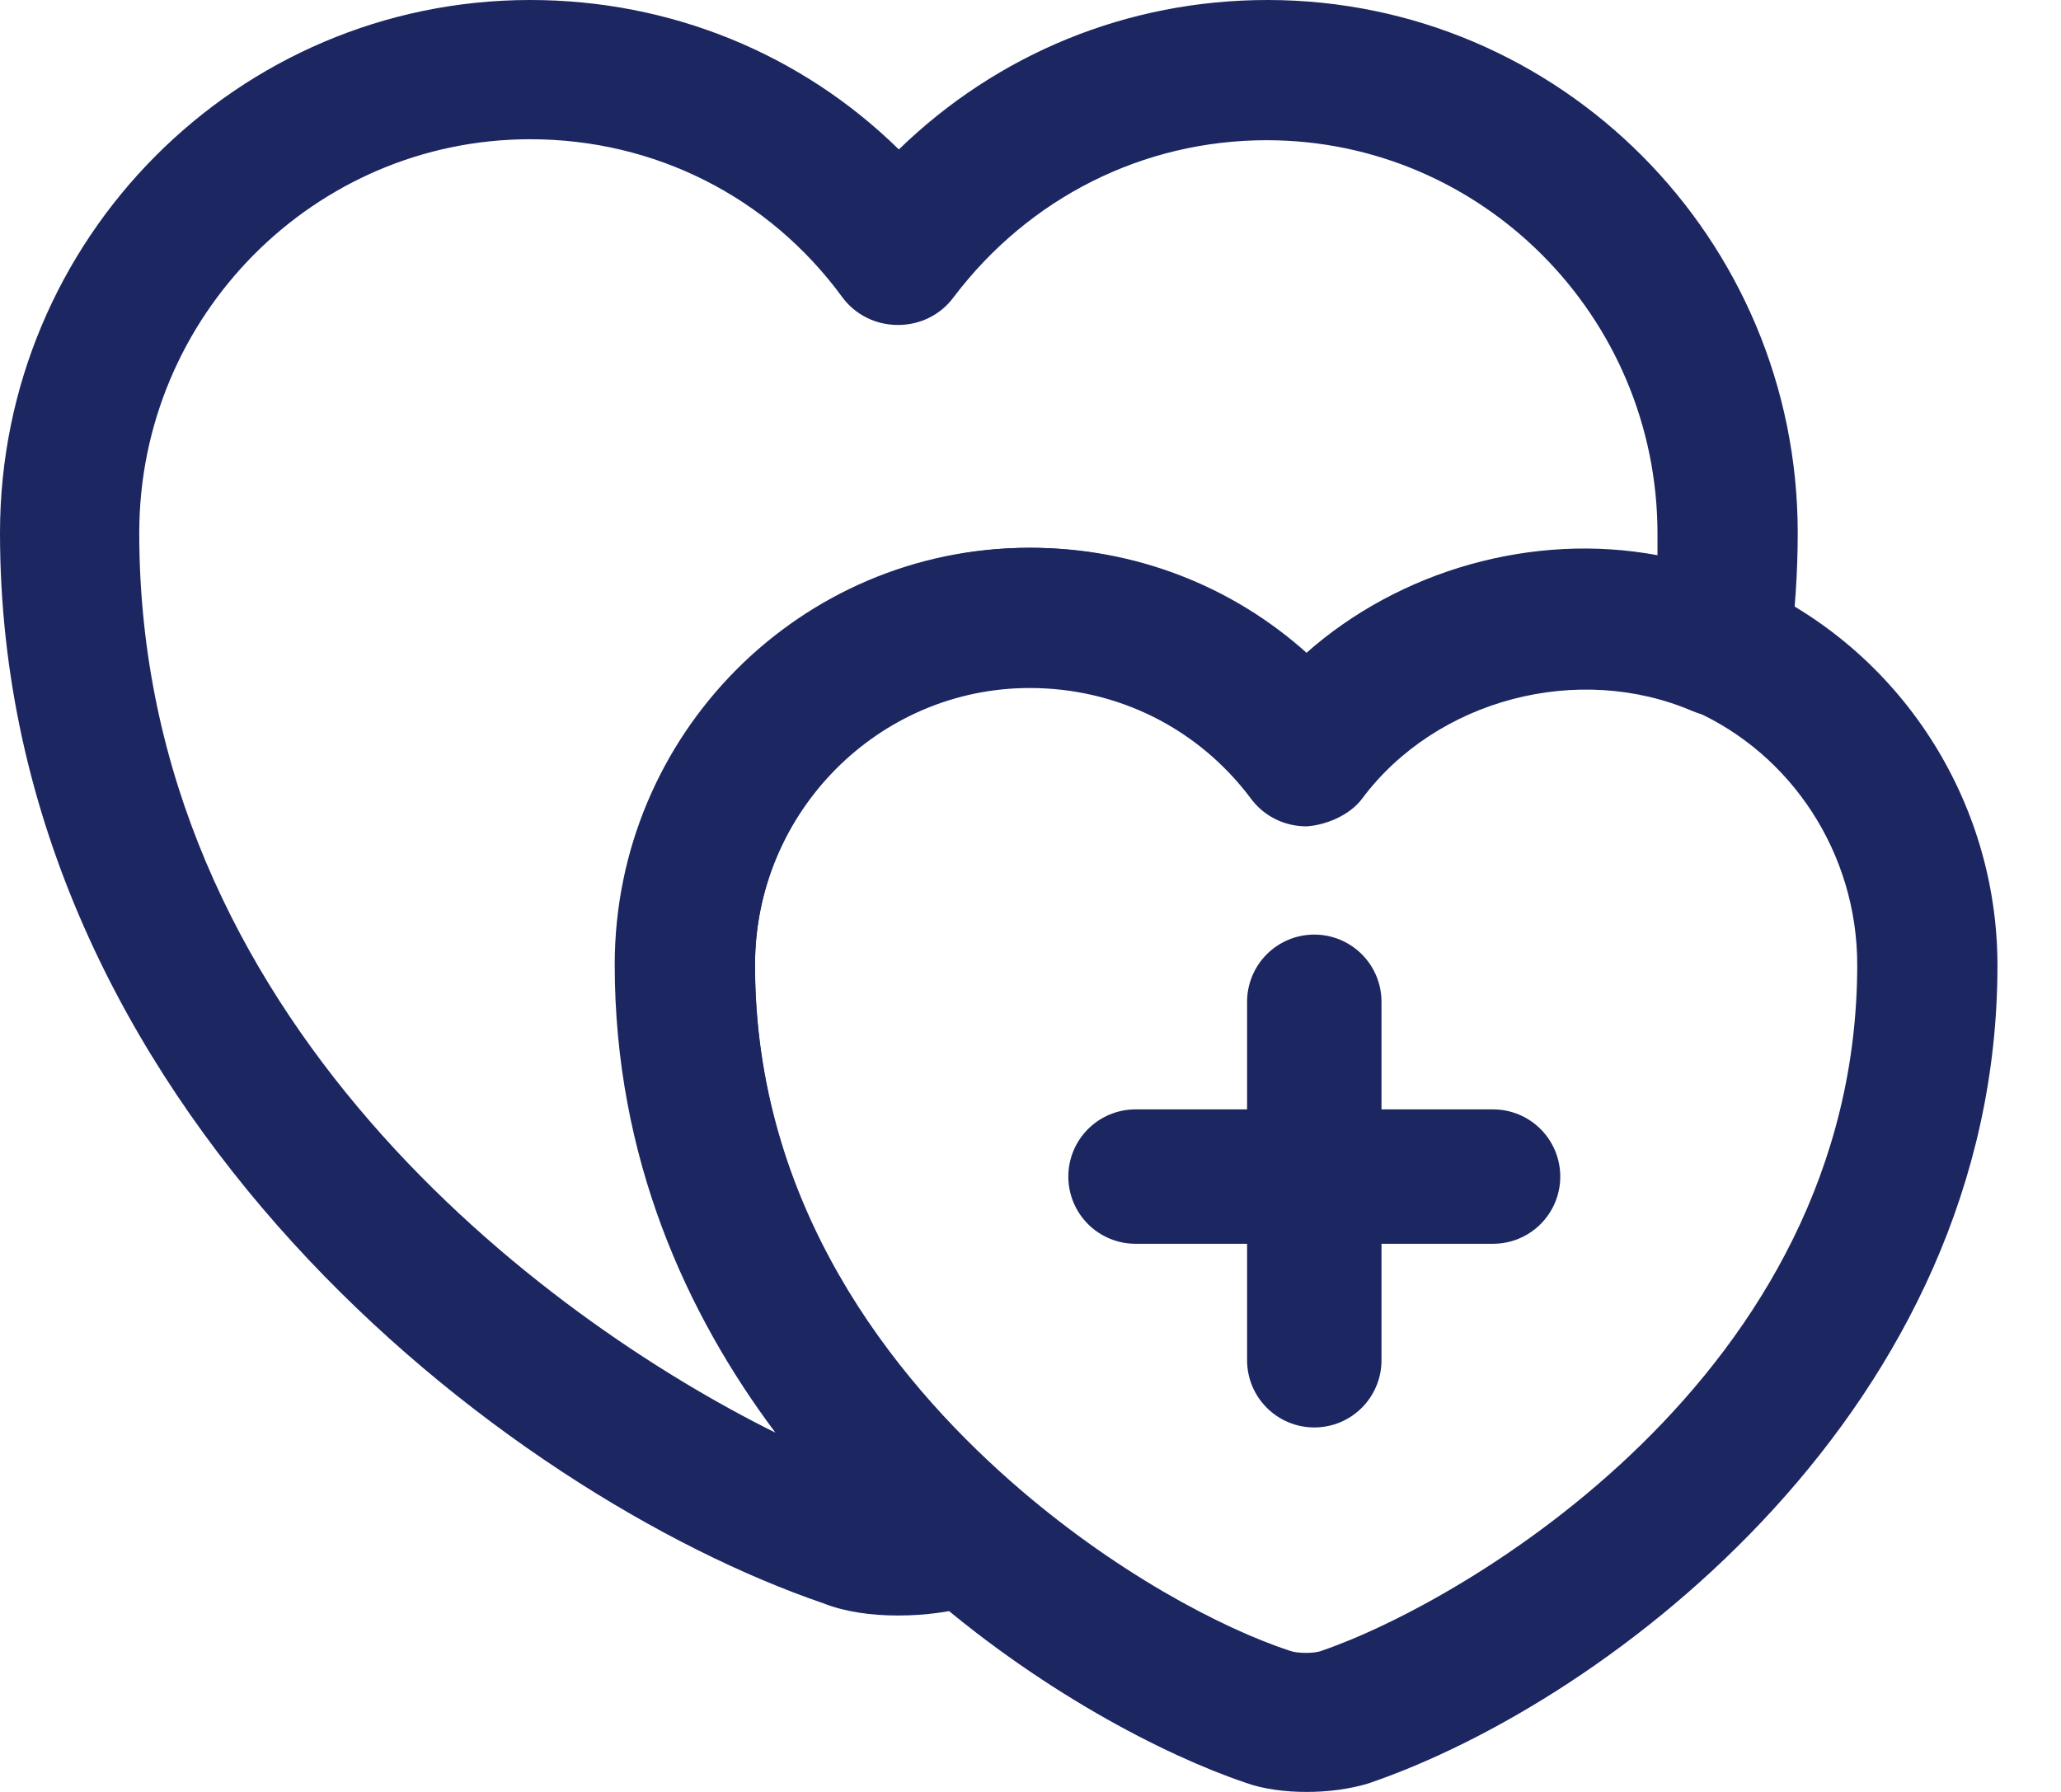 <svg width="23" height="20" viewBox="0 0 23 20" fill="none" xmlns="http://www.w3.org/2000/svg">
<path d="M10.021 18.031C9.72 18.031 9.43 17.99 9.192 17.896C5.648 16.684 0 12.352 0 5.948C0 2.663 2.653 0 5.917 0C7.482 0 8.943 0.601 10.031 1.668C11.13 0.601 12.58 0 14.145 0C17.409 0 20.062 2.663 20.062 5.948C20.062 6.394 20.031 6.85 19.969 7.316C19.938 7.554 19.793 7.772 19.586 7.896C19.378 8.021 19.119 8.031 18.891 7.938C17.617 7.389 16.031 7.803 15.202 8.912C15.057 9.109 14.777 9.212 14.58 9.223C14.332 9.223 14.104 9.109 13.959 8.912C13.368 8.124 12.466 7.679 11.492 7.679C9.803 7.679 8.425 9.067 8.425 10.777C8.425 13.472 9.969 15.389 11.275 16.539C11.461 16.705 11.555 16.943 11.534 17.192C11.513 17.441 11.378 17.658 11.161 17.793C11.047 17.855 10.953 17.896 10.902 17.907C10.632 17.99 10.332 18.031 10.021 18.031ZM5.917 1.554C3.513 1.554 1.554 3.523 1.554 5.948C1.554 11.368 6.062 14.705 8.653 15.99C7.668 14.674 6.86 12.933 6.86 10.767C6.86 8.197 8.933 6.114 11.482 6.114C12.643 6.114 13.731 6.539 14.57 7.295C15.617 6.363 17.109 5.938 18.497 6.197C18.497 6.114 18.497 6.031 18.497 5.959C18.497 3.534 16.539 1.565 14.135 1.565C12.757 1.565 11.482 2.207 10.643 3.316C10.498 3.513 10.27 3.627 10.021 3.627C9.772 3.627 9.544 3.513 9.399 3.316C8.58 2.197 7.306 1.554 5.917 1.554Z" fill="#1C2762"/>
<path d="M14.581 20C14.343 20 14.094 19.969 13.897 19.896C13.006 19.596 11.566 18.86 10.249 17.689C8.716 16.332 6.882 14.031 6.882 10.767C6.882 8.197 8.954 6.114 11.503 6.114C12.664 6.114 13.752 6.539 14.591 7.295C15.897 6.124 17.887 5.793 19.524 6.508C21.203 7.254 22.291 8.933 22.291 10.777C22.291 15.689 17.98 18.985 15.265 19.907C15.058 19.969 14.819 20 14.581 20ZM11.493 7.668C9.804 7.668 8.426 9.057 8.426 10.767C8.426 13.461 9.97 15.378 11.275 16.529C12.426 17.544 13.638 18.176 14.395 18.425C14.477 18.456 14.674 18.456 14.747 18.425C16.301 17.896 20.726 15.358 20.726 10.767C20.726 9.534 20.001 8.415 18.892 7.927C17.638 7.378 16.032 7.793 15.203 8.902C15.058 9.098 14.778 9.202 14.581 9.212C14.332 9.212 14.104 9.098 13.959 8.902C13.369 8.114 12.467 7.668 11.493 7.668Z" fill="#1C2762"/>
<path d="M16.662 13.132H12.672" stroke="#1C2762" stroke-width="1.5" stroke-miterlimit="10" stroke-linecap="round" stroke-linejoin="round"/>
<path d="M14.667 11.181V15.182" stroke="#1C2762" stroke-width="1.5" stroke-miterlimit="10" stroke-linecap="round" stroke-linejoin="round"/>
</svg>
